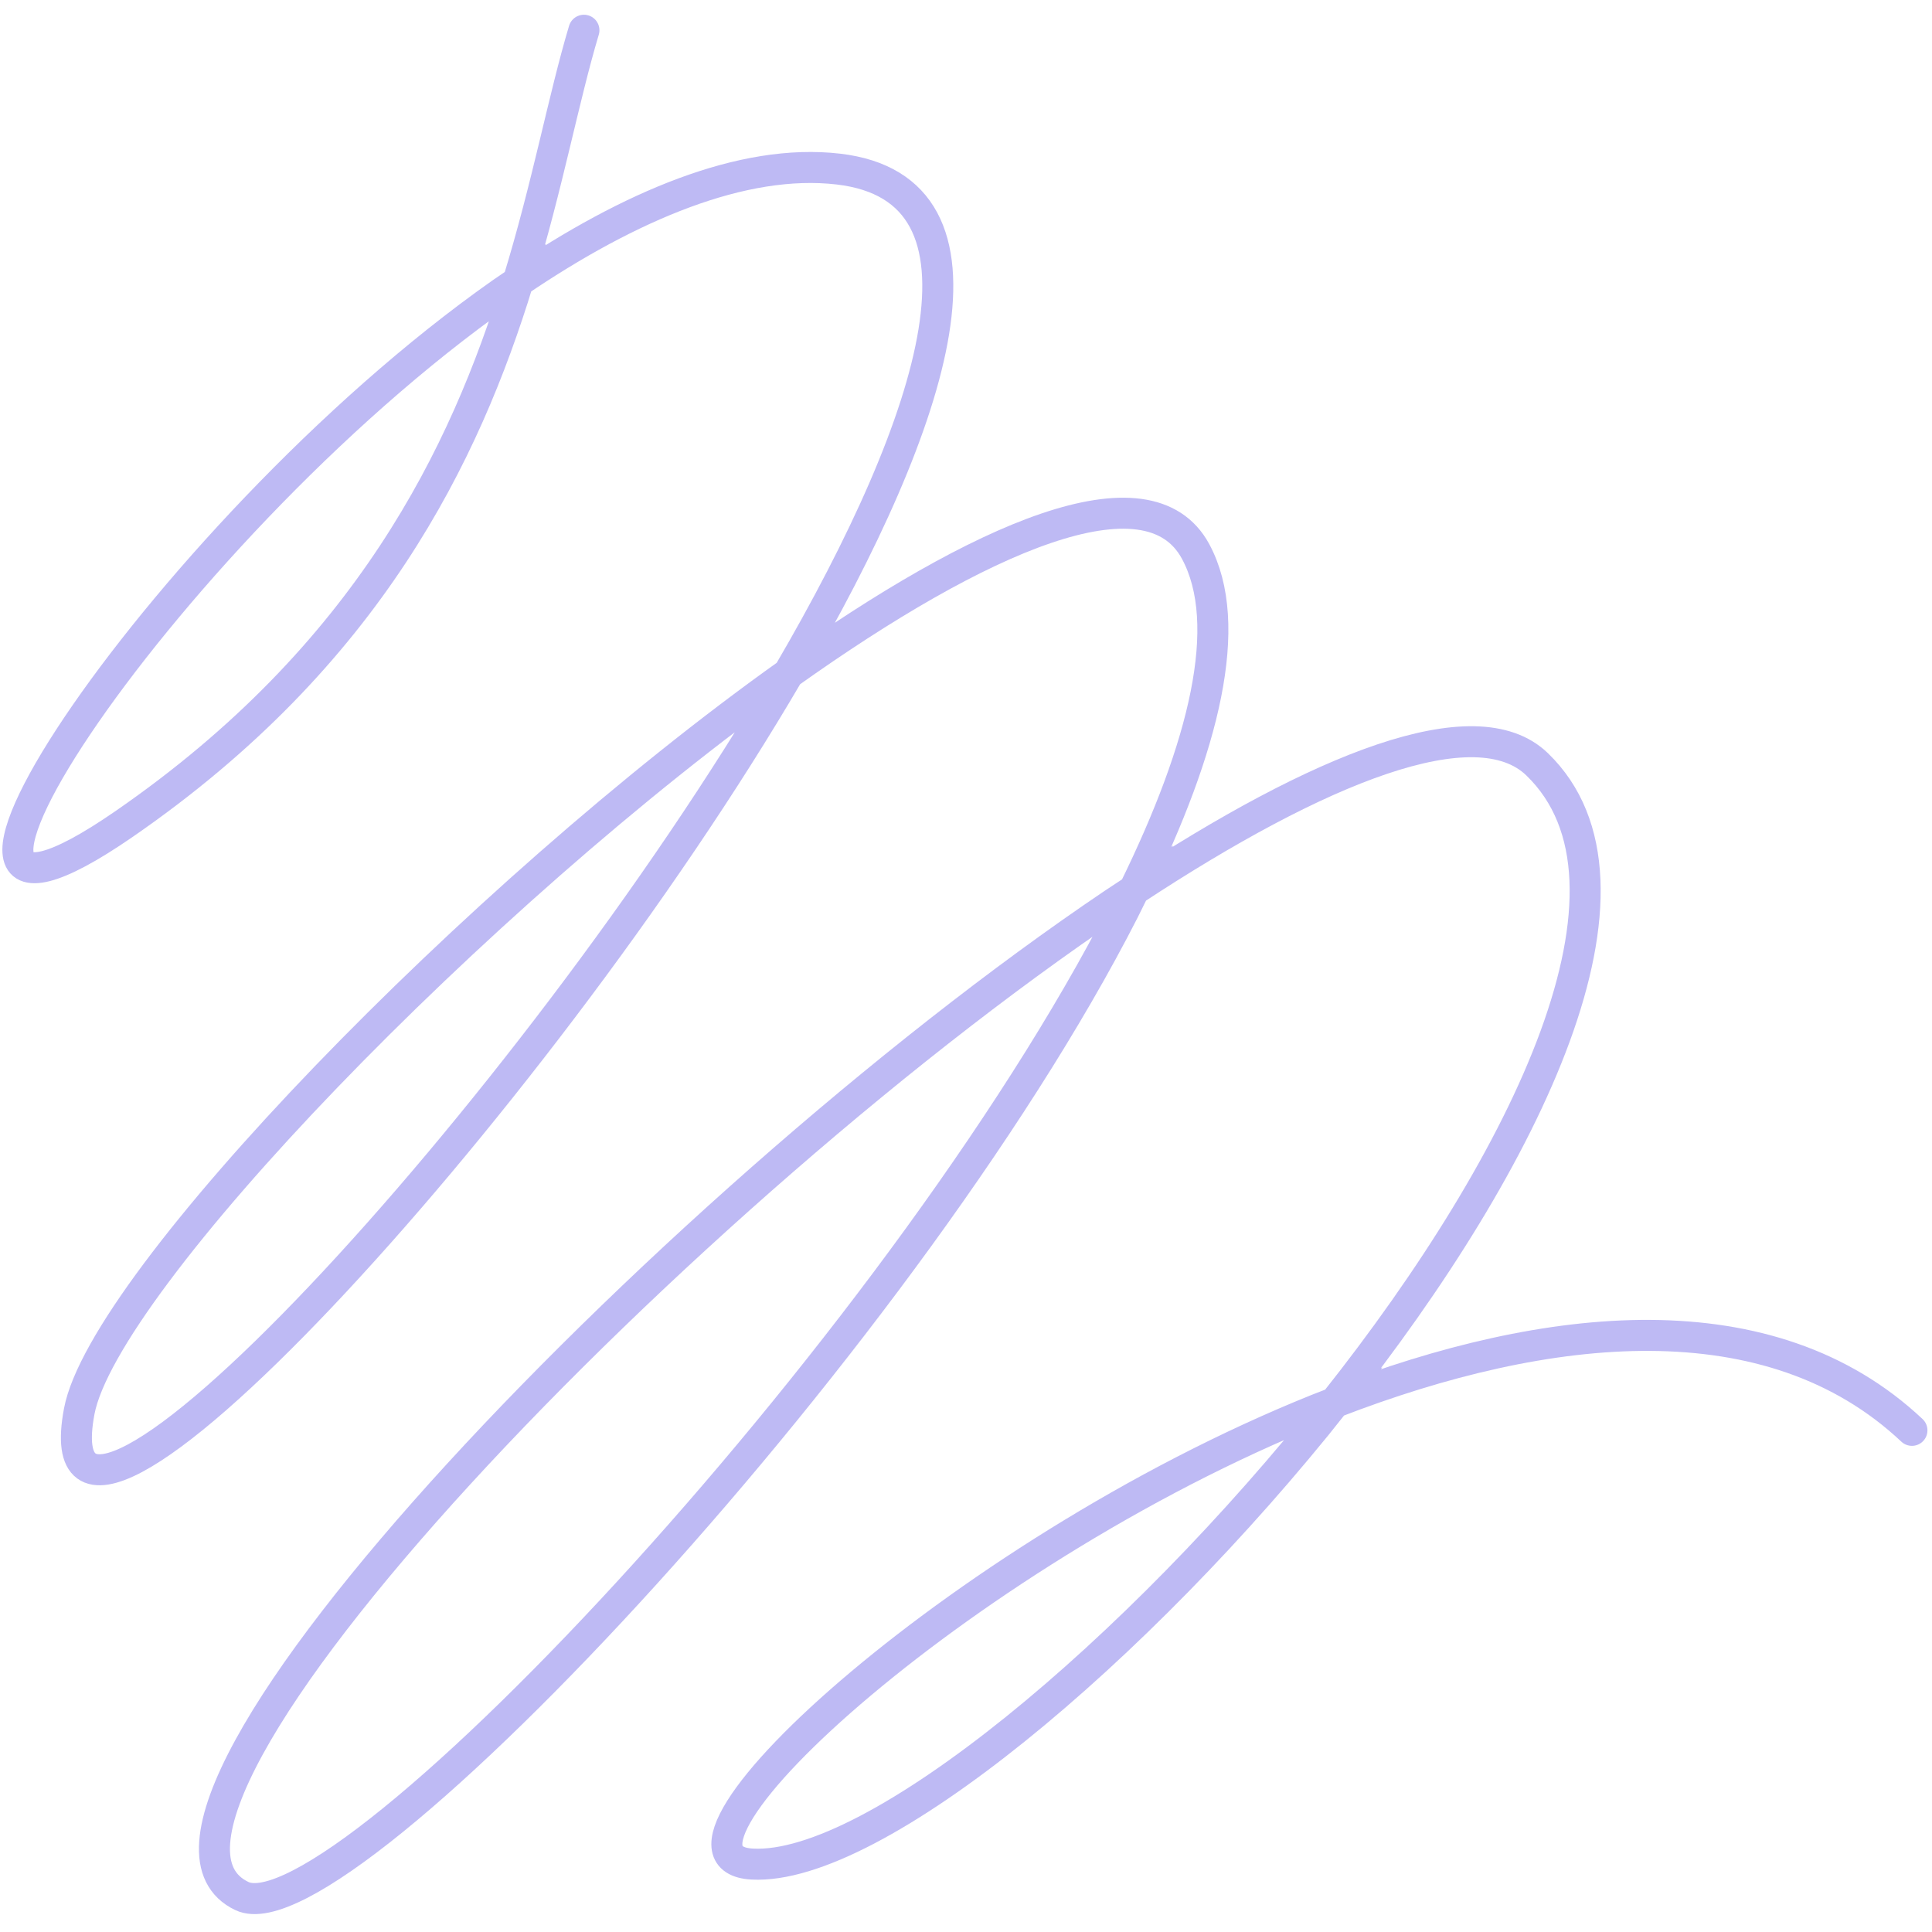<svg width="99" height="99" viewBox="0 0 99 99" fill="none" xmlns="http://www.w3.org/2000/svg">
<path id="Vector 621" d="M29.922 1.55C28.879 5.026 28.062 9.499 26.549 14.428M26.549 14.428C23.834 23.274 18.877 33.585 6.357 42.224C-8.058 52.171 8.772 26.483 26.549 14.428ZM26.549 14.428C32.257 10.558 38.062 8.093 42.962 8.664C51.672 9.68 48.137 21.271 40.402 34.511M40.402 34.511C27.205 57.096 1.782 84.477 4.058 72.329C5.308 65.661 24.463 45.851 40.402 34.511ZM40.402 34.511C50.23 27.518 58.835 23.746 61.267 28.261C63.273 31.985 61.71 38.28 58.119 45.596M58.119 45.596C47.193 67.857 17.489 99.577 12.396 97.158C3.958 93.148 35.259 60.641 58.119 45.596ZM58.119 45.596C67.594 39.361 75.619 36.125 78.763 39.162C85.1 45.281 78.344 59.325 68.4 71.863M68.4 71.863C58.263 84.644 44.813 95.859 38.544 95.519C32.28 95.178 49.726 79.078 68.4 71.863ZM68.4 71.863C79.344 67.634 90.71 66.458 97.972 73.294" stroke="#BEBAF4" stroke-width="1.589" stroke-linecap="round"/>
</svg>

